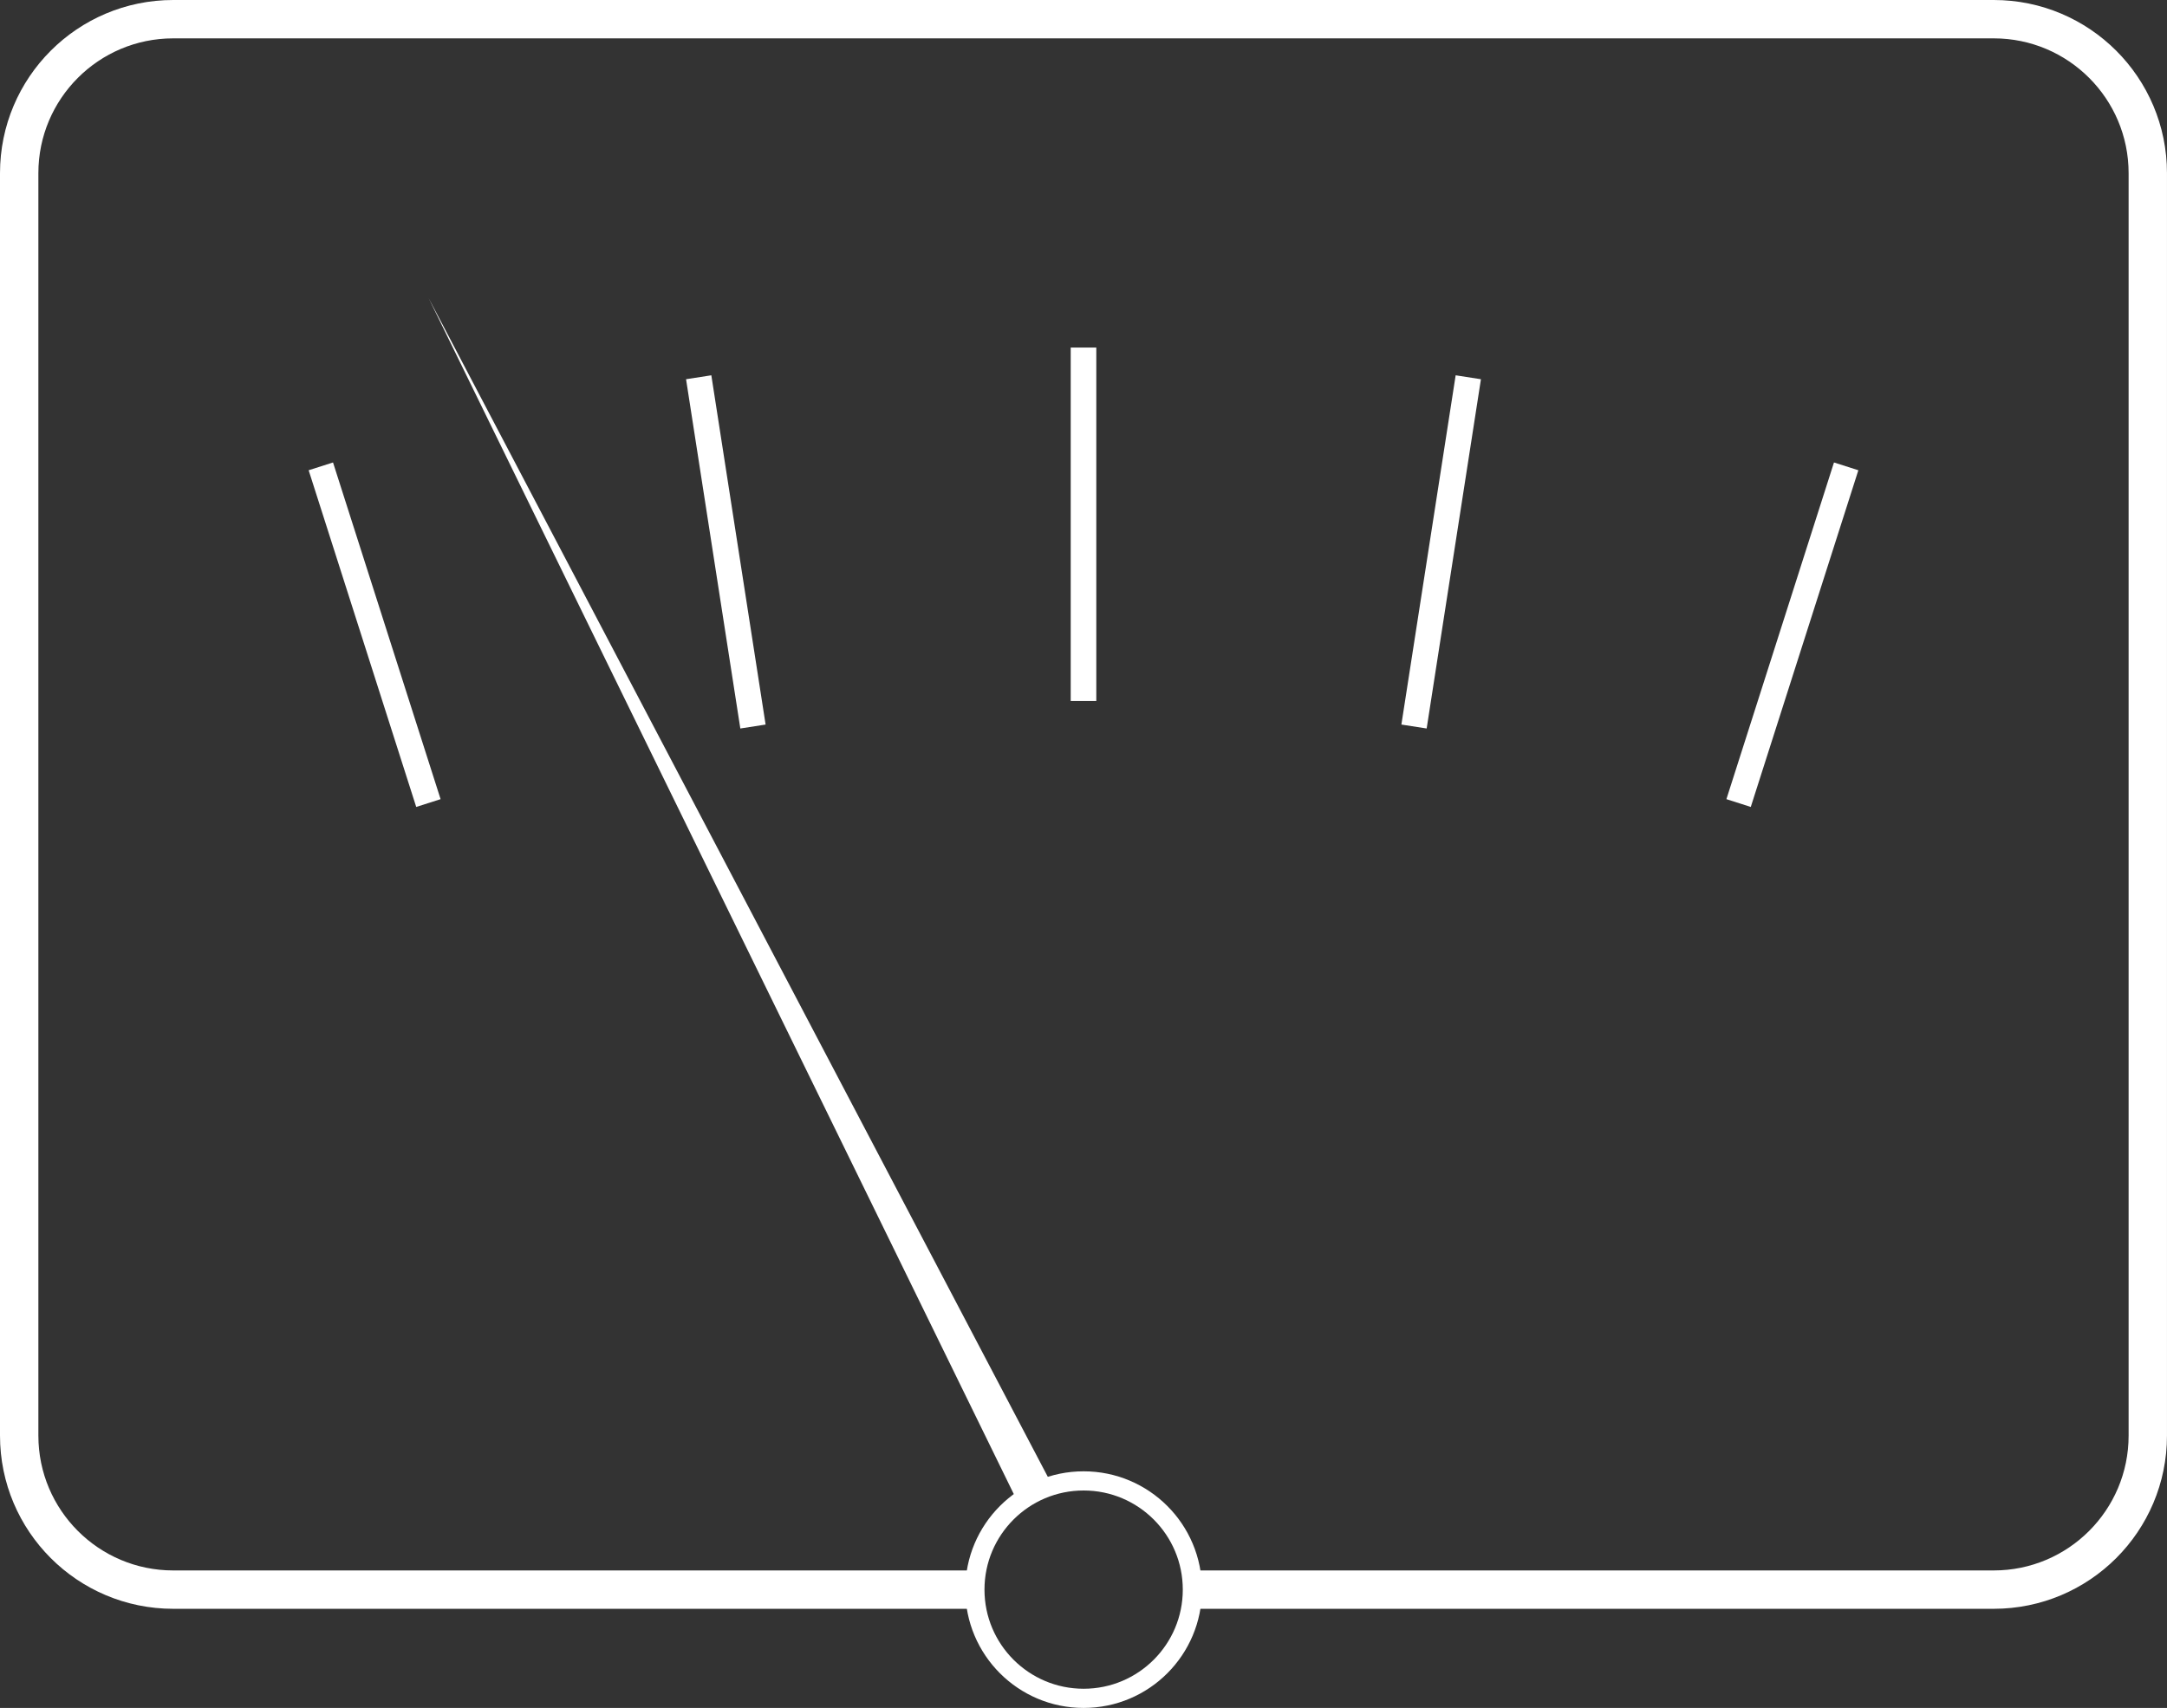 <?xml version="1.0" encoding="UTF-8"?> <svg xmlns="http://www.w3.org/2000/svg" id="b" width="169.417" height="133.563" viewBox="0 0 169.417 133.563"><rect x="0" y="0" width="169.417" height="133.563" fill="#333333" stroke="none"/><g id="c"><path d="M76.217,124.311H13.543c-6.651,0-12.043-5.392-12.043-12.043V13.543C1.5,6.892,6.892,1.5,13.543,1.5h142.33c6.651,0,12.043,5.392,12.043,12.043v98.725c0,6.651-5.392,12.043-12.043,12.043h-62.653" fill="none" stroke="#fff" stroke-miterlimit="10" stroke-width="3"></path><path d="M84.709,54.82v-27.641" fill="none" stroke="#fff" stroke-miterlimit="10" stroke-width="2"></path><path d="M110.549,56.815c1.414-9.104,2.829-18.209,4.243-27.313" fill="none" stroke="#fff" stroke-miterlimit="10" stroke-width="2"></path><path d="M135.924,62.8c2.804-8.777,5.606-17.553,8.41-26.33" fill="none" stroke="#fff" stroke-miterlimit="10" stroke-width="2"></path><path d="M58.867,56.815c-1.415-9.104-2.828-18.209-4.243-27.313" fill="none" stroke="#fff" stroke-miterlimit="10" stroke-width="2"></path><path d="M33.493,62.8c-2.803-8.777-5.607-17.553-8.41-26.33" fill="none" stroke="#fff" stroke-miterlimit="10" stroke-width="2"></path><polygon points="79.538 117.41 33.513 23.316 82.214 116.053 79.538 117.41 79.538 117.41" fill="#fff" stroke-width="0"></polygon><circle cx="84.719" cy="124.311" r="8.502" fill="none" stroke="#fff" stroke-miterlimit="10" stroke-width="1.5"></circle></g></svg> 